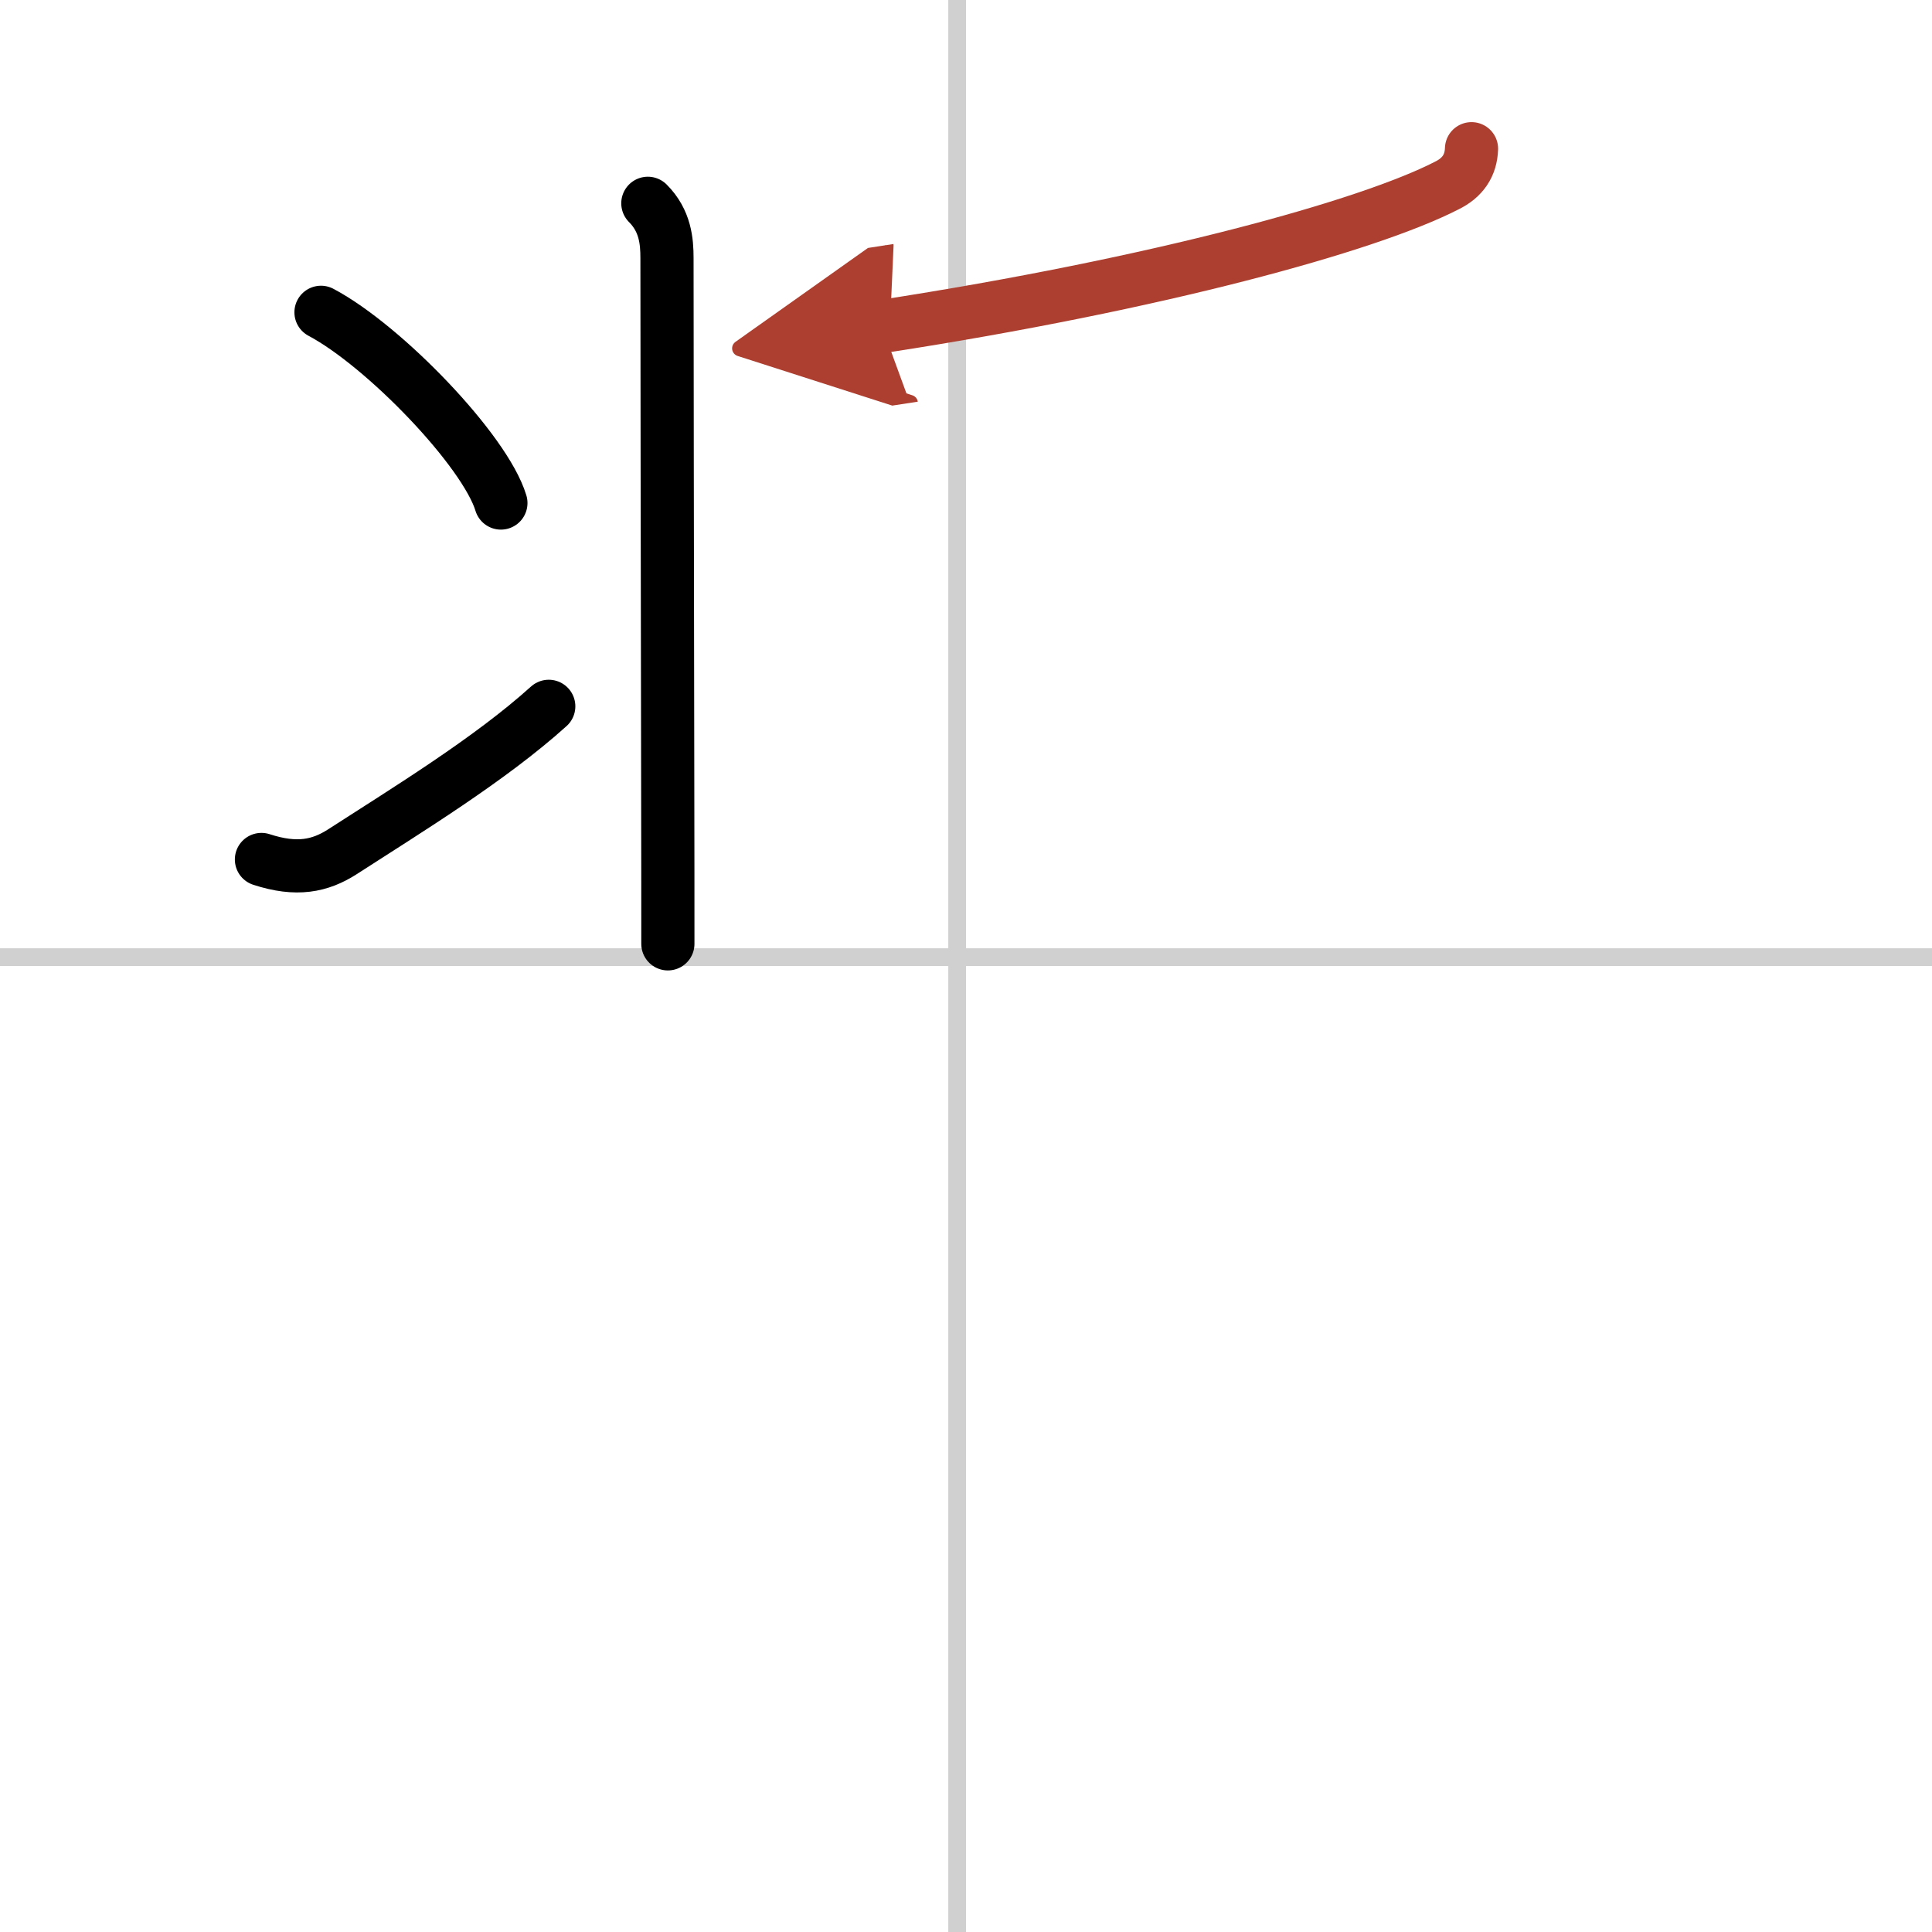 <svg width="400" height="400" viewBox="0 0 109 109" xmlns="http://www.w3.org/2000/svg"><defs><marker id="a" markerWidth="4" orient="auto" refX="1" refY="5" viewBox="0 0 10 10"><polyline points="0 0 10 5 0 10 1 5" fill="#ad3f31" stroke="#ad3f31"/></marker></defs><g fill="none" stroke="#000" stroke-linecap="round" stroke-linejoin="round" stroke-width="3"><rect width="100%" height="100%" fill="#fff" stroke="#fff"/><line x1="54" x2="54" y2="109" stroke="#d0d0d0" stroke-width="1"/><line x2="109" y1="54" y2="54" stroke="#d0d0d0" stroke-width="1"/><path d="m36.55 11.47c0.99 0.99 1.08 2.15 1.08 3.1 0 2.96 0.02 17.93 0.04 28.68 0.01 4.43 0.01 8.14 0.01 10"/><path d="m18.11 17.62c3.58 1.9 9.26 7.81 10.15 10.76"/><path d="m14.75 48.49c1.99 0.65 3.31 0.37 4.56-0.43 3.64-2.35 8.34-5.22 11.65-8.21"/><path d="m83.02 8.39c-0.03 0.95-0.5 1.64-1.4 2.08-4.42 2.27-16.23 5.54-31.86 7.95" marker-end="url(#a)" stroke="#ad3f31"/></g></svg>

